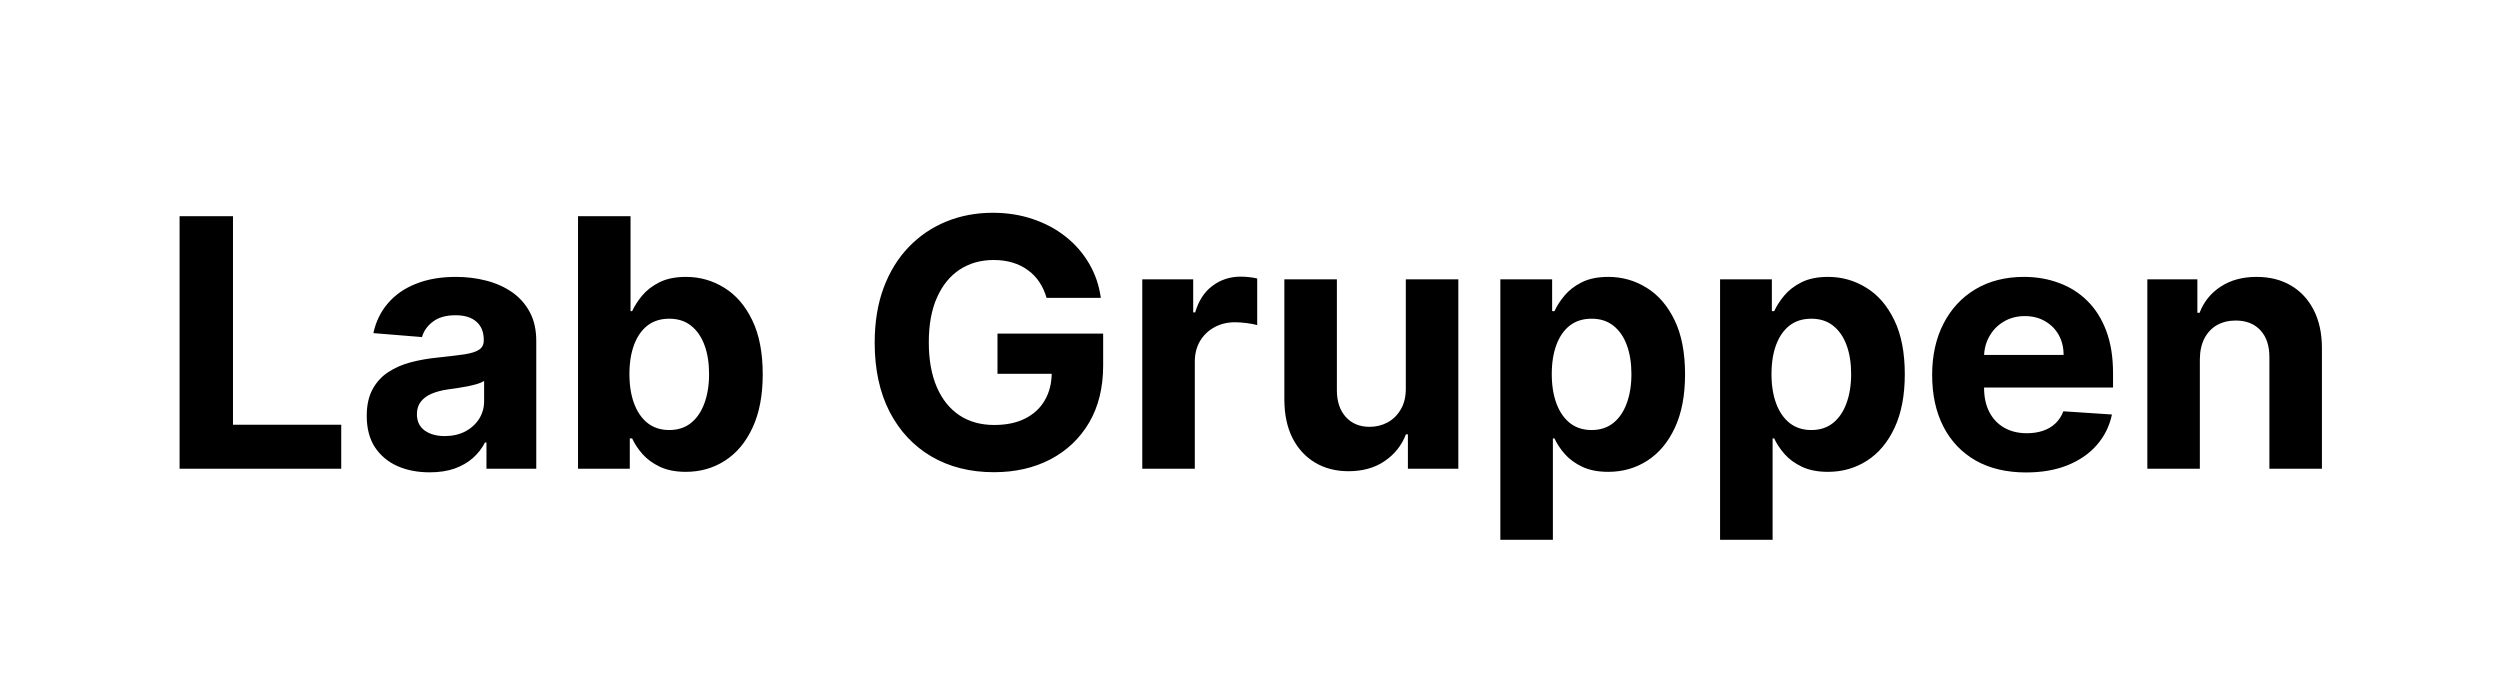 <svg width="144" height="40" viewBox="0 0 144 40" fill="none" xmlns="http://www.w3.org/2000/svg">
<path d="M10.344 27V12.454H13.42V24.465H19.655V27H10.344ZM24.746 27.206C24.05 27.206 23.43 27.085 22.885 26.844C22.341 26.598 21.91 26.235 21.593 25.757C21.28 25.274 21.124 24.673 21.124 23.953C21.124 23.347 21.235 22.838 21.458 22.426C21.68 22.014 21.983 21.683 22.367 21.432C22.75 21.181 23.186 20.991 23.674 20.864C24.166 20.736 24.682 20.646 25.222 20.594C25.856 20.527 26.368 20.466 26.756 20.409C27.144 20.348 27.426 20.258 27.601 20.139C27.776 20.021 27.864 19.846 27.864 19.614V19.571C27.864 19.121 27.722 18.773 27.438 18.527C27.158 18.281 26.761 18.158 26.244 18.158C25.7 18.158 25.267 18.278 24.945 18.52C24.623 18.757 24.41 19.055 24.306 19.415L21.507 19.188C21.649 18.525 21.929 17.952 22.345 17.469C22.762 16.981 23.299 16.607 23.958 16.347C24.62 16.081 25.387 15.949 26.259 15.949C26.865 15.949 27.445 16.02 27.999 16.162C28.558 16.304 29.052 16.524 29.483 16.822C29.919 17.121 30.262 17.504 30.513 17.973C30.764 18.437 30.889 18.993 30.889 19.642V27H28.02V25.487H27.935C27.76 25.828 27.525 26.129 27.232 26.389C26.938 26.645 26.585 26.846 26.174 26.993C25.762 27.135 25.286 27.206 24.746 27.206ZM25.612 25.118C26.058 25.118 26.451 25.03 26.791 24.855C27.132 24.675 27.4 24.434 27.594 24.131C27.788 23.828 27.885 23.484 27.885 23.101V21.943C27.79 22.005 27.66 22.062 27.494 22.114C27.334 22.161 27.151 22.206 26.948 22.249C26.744 22.287 26.54 22.322 26.337 22.355C26.133 22.384 25.949 22.41 25.783 22.433C25.428 22.485 25.118 22.568 24.852 22.682C24.587 22.796 24.381 22.949 24.235 23.143C24.088 23.333 24.014 23.57 24.014 23.854C24.014 24.266 24.163 24.581 24.462 24.798C24.765 25.011 25.148 25.118 25.612 25.118ZM33.294 27V12.454H36.319V17.923H36.411C36.544 17.63 36.736 17.331 36.987 17.028C37.242 16.721 37.574 16.465 37.981 16.261C38.393 16.053 38.904 15.949 39.515 15.949C40.31 15.949 41.044 16.157 41.717 16.574C42.389 16.986 42.927 17.608 43.329 18.442C43.731 19.27 43.933 20.31 43.933 21.56C43.933 22.776 43.736 23.804 43.343 24.642C42.955 25.475 42.425 26.108 41.752 26.538C41.085 26.965 40.337 27.178 39.508 27.178C38.921 27.178 38.421 27.081 38.009 26.886C37.602 26.692 37.268 26.448 37.008 26.155C36.748 25.857 36.549 25.556 36.411 25.253H36.276V27H33.294ZM36.255 21.546C36.255 22.194 36.345 22.76 36.525 23.243C36.705 23.726 36.965 24.102 37.306 24.372C37.647 24.637 38.062 24.77 38.549 24.77C39.042 24.77 39.458 24.635 39.799 24.365C40.14 24.09 40.398 23.712 40.573 23.229C40.753 22.741 40.843 22.18 40.843 21.546C40.843 20.916 40.756 20.362 40.58 19.884C40.405 19.405 40.147 19.031 39.806 18.761C39.465 18.491 39.046 18.357 38.549 18.357C38.057 18.357 37.64 18.487 37.299 18.747C36.963 19.008 36.705 19.377 36.525 19.855C36.345 20.333 36.255 20.897 36.255 21.546ZM60.282 17.156C60.183 16.811 60.043 16.505 59.863 16.24C59.683 15.97 59.463 15.743 59.203 15.558C58.947 15.369 58.653 15.224 58.322 15.125C57.995 15.026 57.633 14.976 57.235 14.976C56.492 14.976 55.839 15.161 55.275 15.53C54.716 15.899 54.281 16.437 53.968 17.142C53.656 17.843 53.499 18.7 53.499 19.713C53.499 20.726 53.653 21.588 53.961 22.298C54.269 23.009 54.705 23.551 55.268 23.925C55.831 24.294 56.497 24.479 57.264 24.479C57.96 24.479 58.554 24.356 59.046 24.109C59.544 23.858 59.922 23.506 60.183 23.051C60.448 22.597 60.58 22.059 60.58 21.439L61.205 21.531H57.455V19.216H63.542V21.048C63.542 22.327 63.272 23.425 62.732 24.344C62.193 25.258 61.449 25.963 60.502 26.46C59.555 26.953 58.471 27.199 57.249 27.199C55.886 27.199 54.688 26.898 53.656 26.297C52.623 25.691 51.819 24.831 51.241 23.719C50.668 22.601 50.382 21.276 50.382 19.741C50.382 18.562 50.552 17.511 50.893 16.588C51.239 15.66 51.721 14.874 52.342 14.23C52.962 13.586 53.684 13.096 54.508 12.76C55.332 12.424 56.224 12.256 57.185 12.256C58.009 12.256 58.776 12.376 59.487 12.618C60.197 12.855 60.827 13.191 61.376 13.626C61.93 14.062 62.382 14.581 62.732 15.182C63.083 15.778 63.308 16.437 63.407 17.156H60.282ZM65.795 27V16.091H68.728V17.994H68.842C69.041 17.317 69.375 16.806 69.844 16.46C70.312 16.11 70.852 15.935 71.463 15.935C71.614 15.935 71.778 15.944 71.953 15.963C72.128 15.982 72.282 16.008 72.415 16.041V18.726C72.273 18.683 72.076 18.645 71.825 18.612C71.574 18.579 71.344 18.562 71.136 18.562C70.691 18.562 70.293 18.66 69.943 18.854C69.597 19.043 69.323 19.308 69.119 19.649C68.92 19.99 68.821 20.383 68.821 20.828V27H65.795ZM80.975 22.355V16.091H84V27H81.095V25.018H80.982C80.736 25.658 80.326 26.171 79.753 26.56C79.185 26.948 78.491 27.142 77.672 27.142C76.943 27.142 76.301 26.976 75.747 26.645C75.193 26.313 74.76 25.842 74.448 25.232C74.14 24.621 73.984 23.889 73.979 23.037V16.091H77.004V22.497C77.009 23.141 77.182 23.65 77.523 24.024C77.864 24.398 78.321 24.585 78.894 24.585C79.258 24.585 79.599 24.502 79.916 24.337C80.234 24.166 80.489 23.915 80.683 23.584C80.882 23.252 80.979 22.843 80.975 22.355ZM86.42 31.091V16.091H89.403V17.923H89.538C89.671 17.63 89.862 17.331 90.114 17.028C90.369 16.721 90.701 16.465 91.108 16.261C91.52 16.053 92.031 15.949 92.642 15.949C93.437 15.949 94.171 16.157 94.844 16.574C95.516 16.986 96.053 17.608 96.456 18.442C96.858 19.27 97.059 20.31 97.059 21.56C97.059 22.776 96.863 23.804 96.47 24.642C96.082 25.475 95.551 26.108 94.879 26.538C94.212 26.965 93.463 27.178 92.635 27.178C92.048 27.178 91.548 27.081 91.136 26.886C90.729 26.692 90.395 26.448 90.135 26.155C89.874 25.857 89.675 25.556 89.538 25.253H89.446V31.091H86.42ZM89.382 21.546C89.382 22.194 89.472 22.76 89.652 23.243C89.832 23.726 90.092 24.102 90.433 24.372C90.774 24.637 91.188 24.77 91.676 24.77C92.168 24.77 92.585 24.635 92.926 24.365C93.267 24.09 93.525 23.712 93.7 23.229C93.88 22.741 93.97 22.18 93.97 21.546C93.97 20.916 93.882 20.362 93.707 19.884C93.532 19.405 93.274 19.031 92.933 18.761C92.592 18.491 92.173 18.357 91.676 18.357C91.183 18.357 90.767 18.487 90.426 18.747C90.09 19.008 89.832 19.377 89.652 19.855C89.472 20.333 89.382 20.897 89.382 21.546ZM99.076 31.091V16.091H102.059V17.923H102.194C102.327 17.63 102.519 17.331 102.77 17.028C103.025 16.721 103.357 16.465 103.764 16.261C104.176 16.053 104.687 15.949 105.298 15.949C106.094 15.949 106.827 16.157 107.5 16.574C108.172 16.986 108.71 17.608 109.112 18.442C109.515 19.27 109.716 20.31 109.716 21.56C109.716 22.776 109.519 23.804 109.126 24.642C108.738 25.475 108.208 26.108 107.535 26.538C106.868 26.965 106.12 27.178 105.291 27.178C104.704 27.178 104.204 27.081 103.792 26.886C103.385 26.692 103.051 26.448 102.791 26.155C102.531 25.857 102.332 25.556 102.194 25.253H102.102V31.091H99.076ZM102.038 21.546C102.038 22.194 102.128 22.76 102.308 23.243C102.488 23.726 102.748 24.102 103.089 24.372C103.43 24.637 103.845 24.77 104.332 24.77C104.825 24.77 105.241 24.635 105.582 24.365C105.923 24.09 106.181 23.712 106.356 23.229C106.536 22.741 106.626 22.18 106.626 21.546C106.626 20.916 106.539 20.362 106.363 19.884C106.188 19.405 105.93 19.031 105.589 18.761C105.248 18.491 104.829 18.357 104.332 18.357C103.84 18.357 103.423 18.487 103.082 18.747C102.746 19.008 102.488 19.377 102.308 19.855C102.128 20.333 102.038 20.897 102.038 21.546ZM116.704 27.213C115.582 27.213 114.616 26.986 113.807 26.531C113.002 26.072 112.381 25.423 111.946 24.585C111.51 23.742 111.292 22.746 111.292 21.595C111.292 20.473 111.51 19.488 111.946 18.641C112.381 17.793 112.995 17.133 113.785 16.659C114.581 16.186 115.514 15.949 116.584 15.949C117.303 15.949 117.973 16.065 118.594 16.297C119.219 16.524 119.763 16.867 120.227 17.327C120.696 17.786 121.06 18.364 121.321 19.06C121.581 19.751 121.711 20.561 121.711 21.489V22.32H112.5V20.445H118.863C118.863 20.009 118.769 19.623 118.579 19.287C118.39 18.951 118.127 18.688 117.791 18.499C117.46 18.305 117.074 18.207 116.633 18.207C116.174 18.207 115.767 18.314 115.412 18.527C115.061 18.735 114.787 19.017 114.588 19.372C114.389 19.723 114.287 20.113 114.282 20.544V22.327C114.282 22.866 114.382 23.333 114.581 23.726C114.784 24.119 115.071 24.422 115.44 24.635C115.809 24.848 116.247 24.954 116.754 24.954C117.09 24.954 117.398 24.907 117.677 24.812C117.957 24.718 118.196 24.576 118.395 24.386C118.594 24.197 118.745 23.965 118.849 23.69L121.648 23.875C121.506 24.547 121.214 25.134 120.774 25.636C120.338 26.134 119.775 26.522 119.084 26.801C118.397 27.076 117.604 27.213 116.704 27.213ZM126.711 20.693V27H123.686V16.091H126.569V18.016H126.697C126.939 17.381 127.344 16.879 127.912 16.51C128.48 16.136 129.169 15.949 129.979 15.949C130.736 15.949 131.397 16.115 131.96 16.446C132.523 16.777 132.961 17.251 133.274 17.866C133.586 18.477 133.743 19.206 133.743 20.054V27H130.717V20.594C130.722 19.926 130.551 19.405 130.206 19.031C129.86 18.652 129.384 18.463 128.778 18.463C128.371 18.463 128.011 18.551 127.699 18.726C127.391 18.901 127.149 19.157 126.974 19.493C126.804 19.824 126.716 20.224 126.711 20.693Z" fill="black"/>
</svg>
